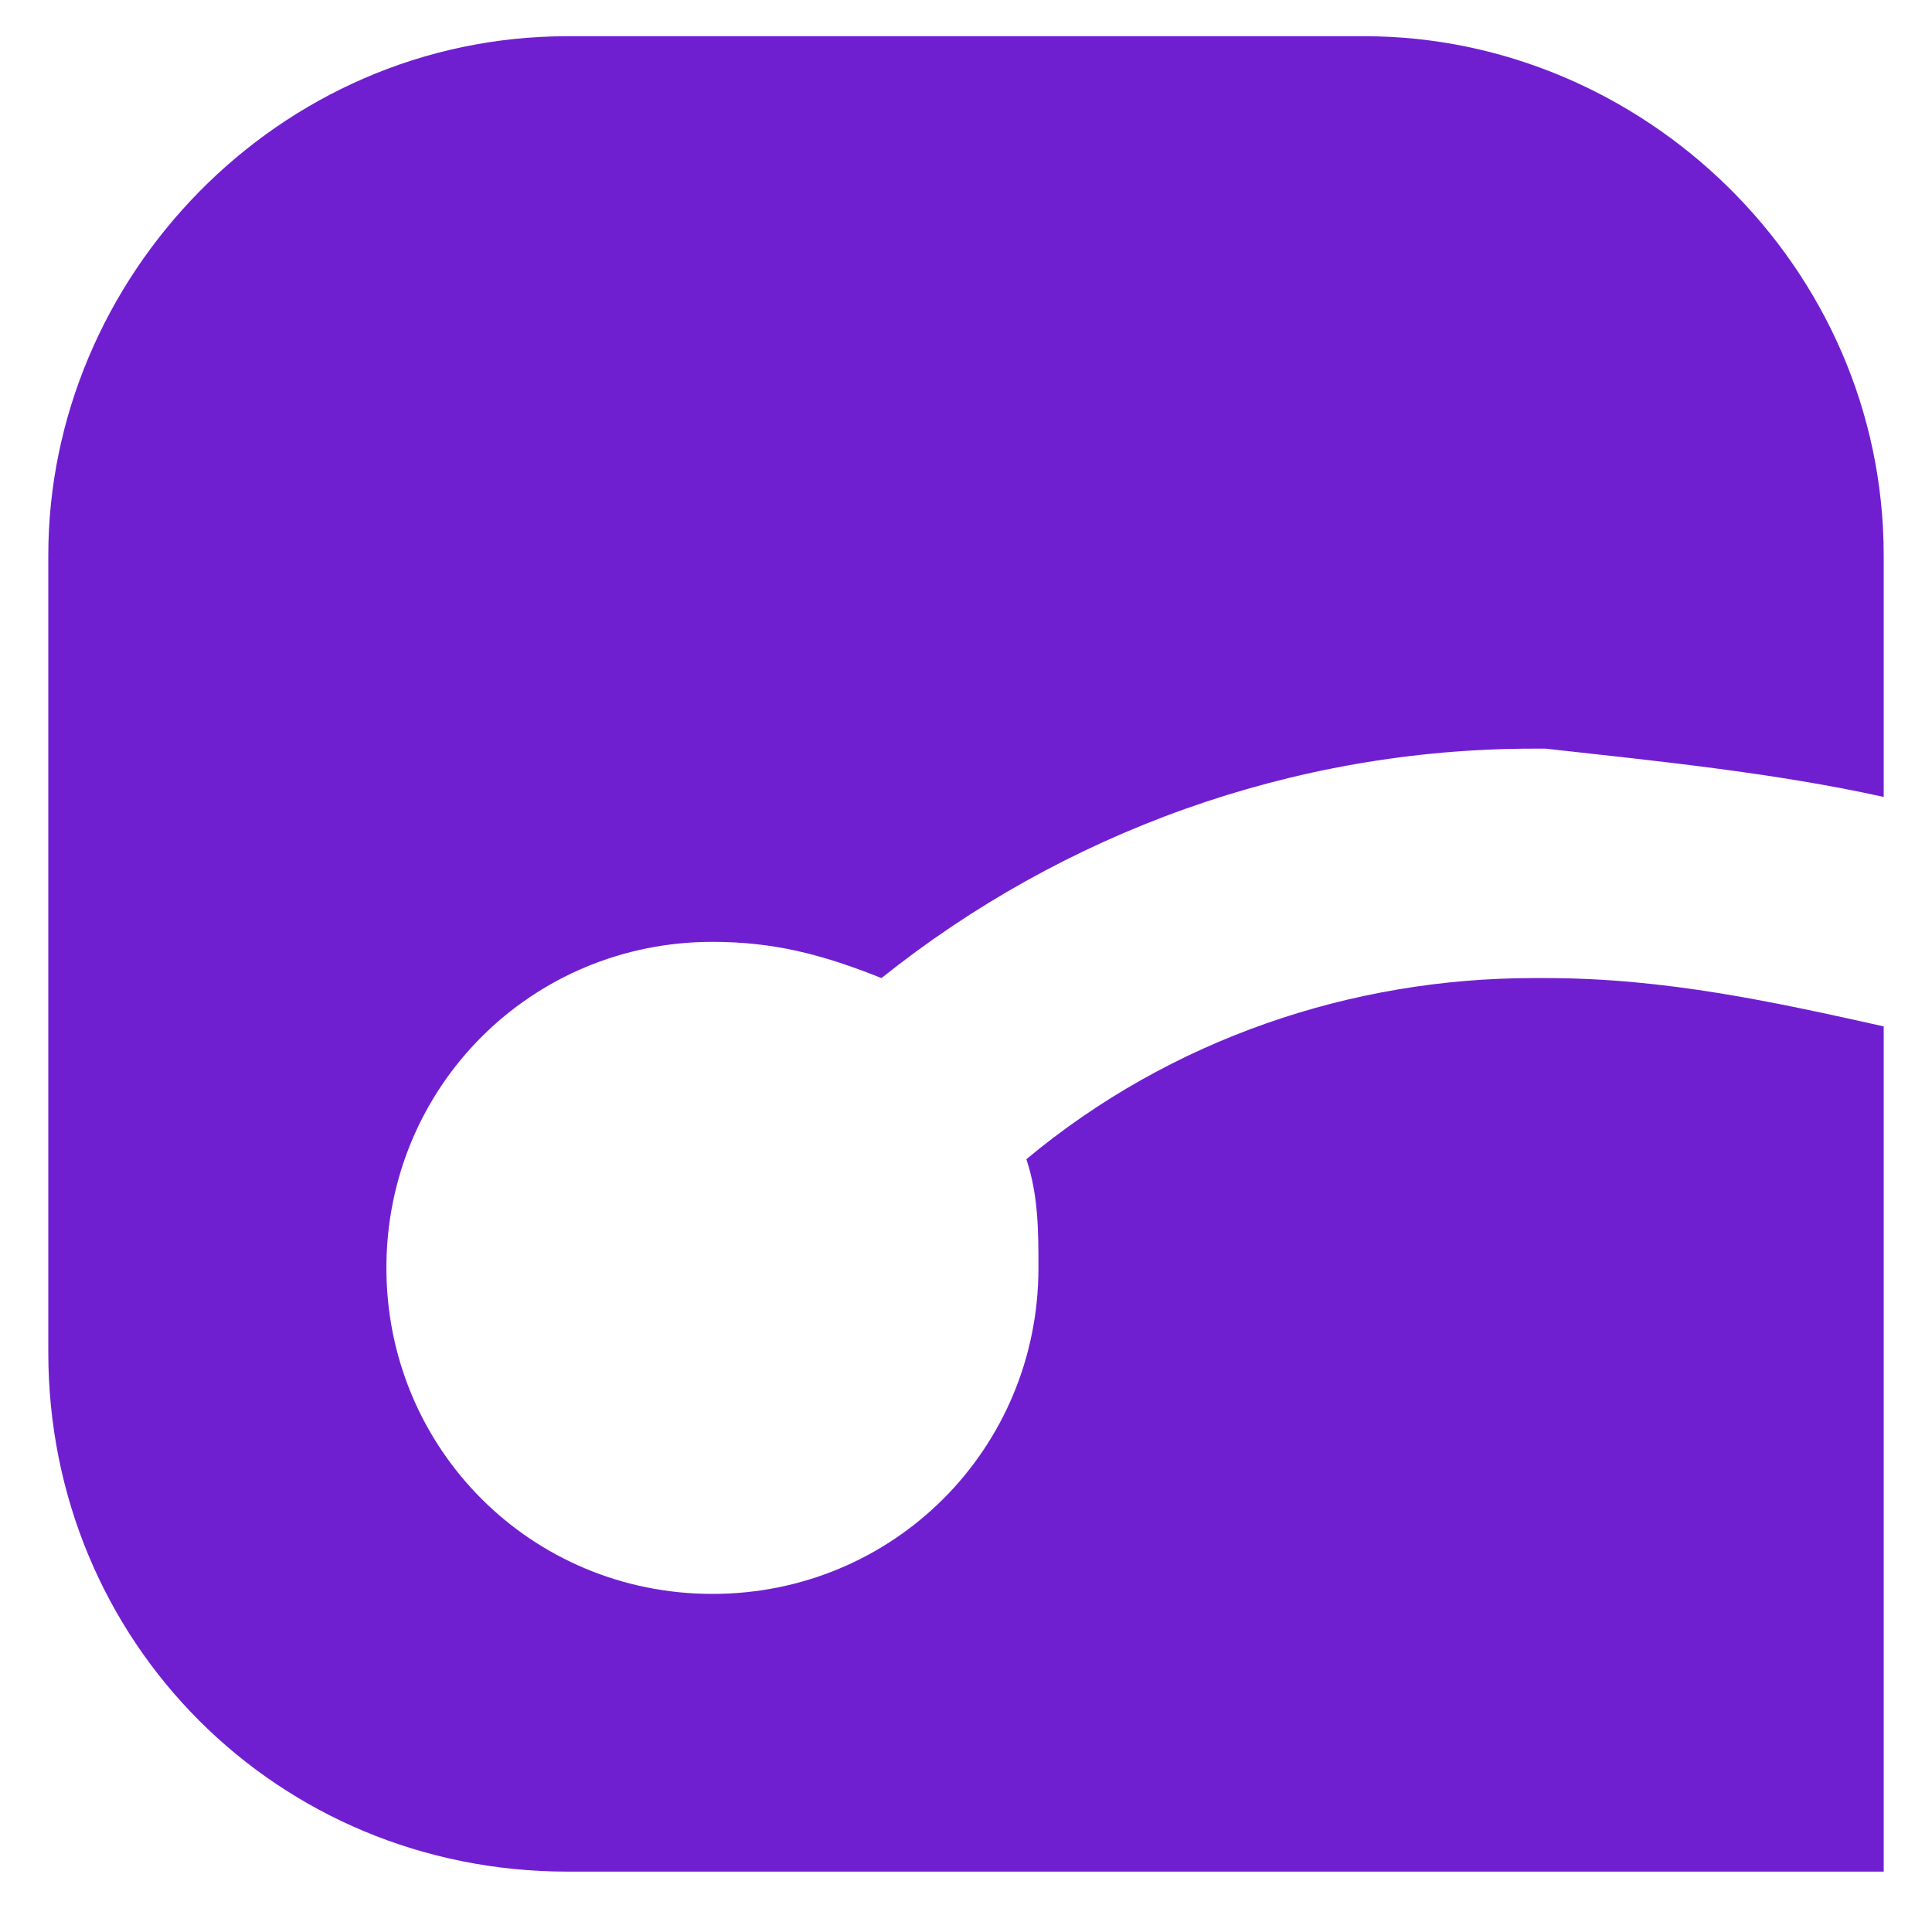 <?xml version="1.0" encoding="utf-8"?>
<!-- Generator: Adobe Illustrator 25.0.0, SVG Export Plug-In . SVG Version: 6.00 Build 0)  -->
<svg version="1.1" id="Layer_1" xmlns="http://www.w3.org/2000/svg" xmlns:xlink="http://www.w3.org/1999/xlink" x="0px" y="0px"
	 viewBox="0 0 16 16" style="enable-background:new 0 0 16 16;" xml:space="preserve">
<style type="text/css">
	.st0{fill:#701FD0;}
</style>
<path id="Path_239" class="st0" d="M0.4,11.2V4.6c0-2.3,1.9-4.3,4.3-4.3h6.6c2.3,0,4.3,1.9,4.3,4.3v2c-0.9-0.2-1.9-0.3-2.8-0.4h-0.1
	c-2,0-3.9,0.7-5.4,1.9C6.8,7.9,6.4,7.8,5.9,7.8c-1.5,0-2.7,1.2-2.7,2.7c0,1.5,1.2,2.7,2.7,2.7c1.5,0,2.7-1.2,2.7-2.7
	c0-0.3,0-0.6-0.1-0.9c1.2-1,2.7-1.5,4.2-1.5h0.1c1,0,1.9,0.2,2.8,0.4v7H4.7C2.3,15.5,0.4,13.6,0.4,11.2"/>
</svg>
